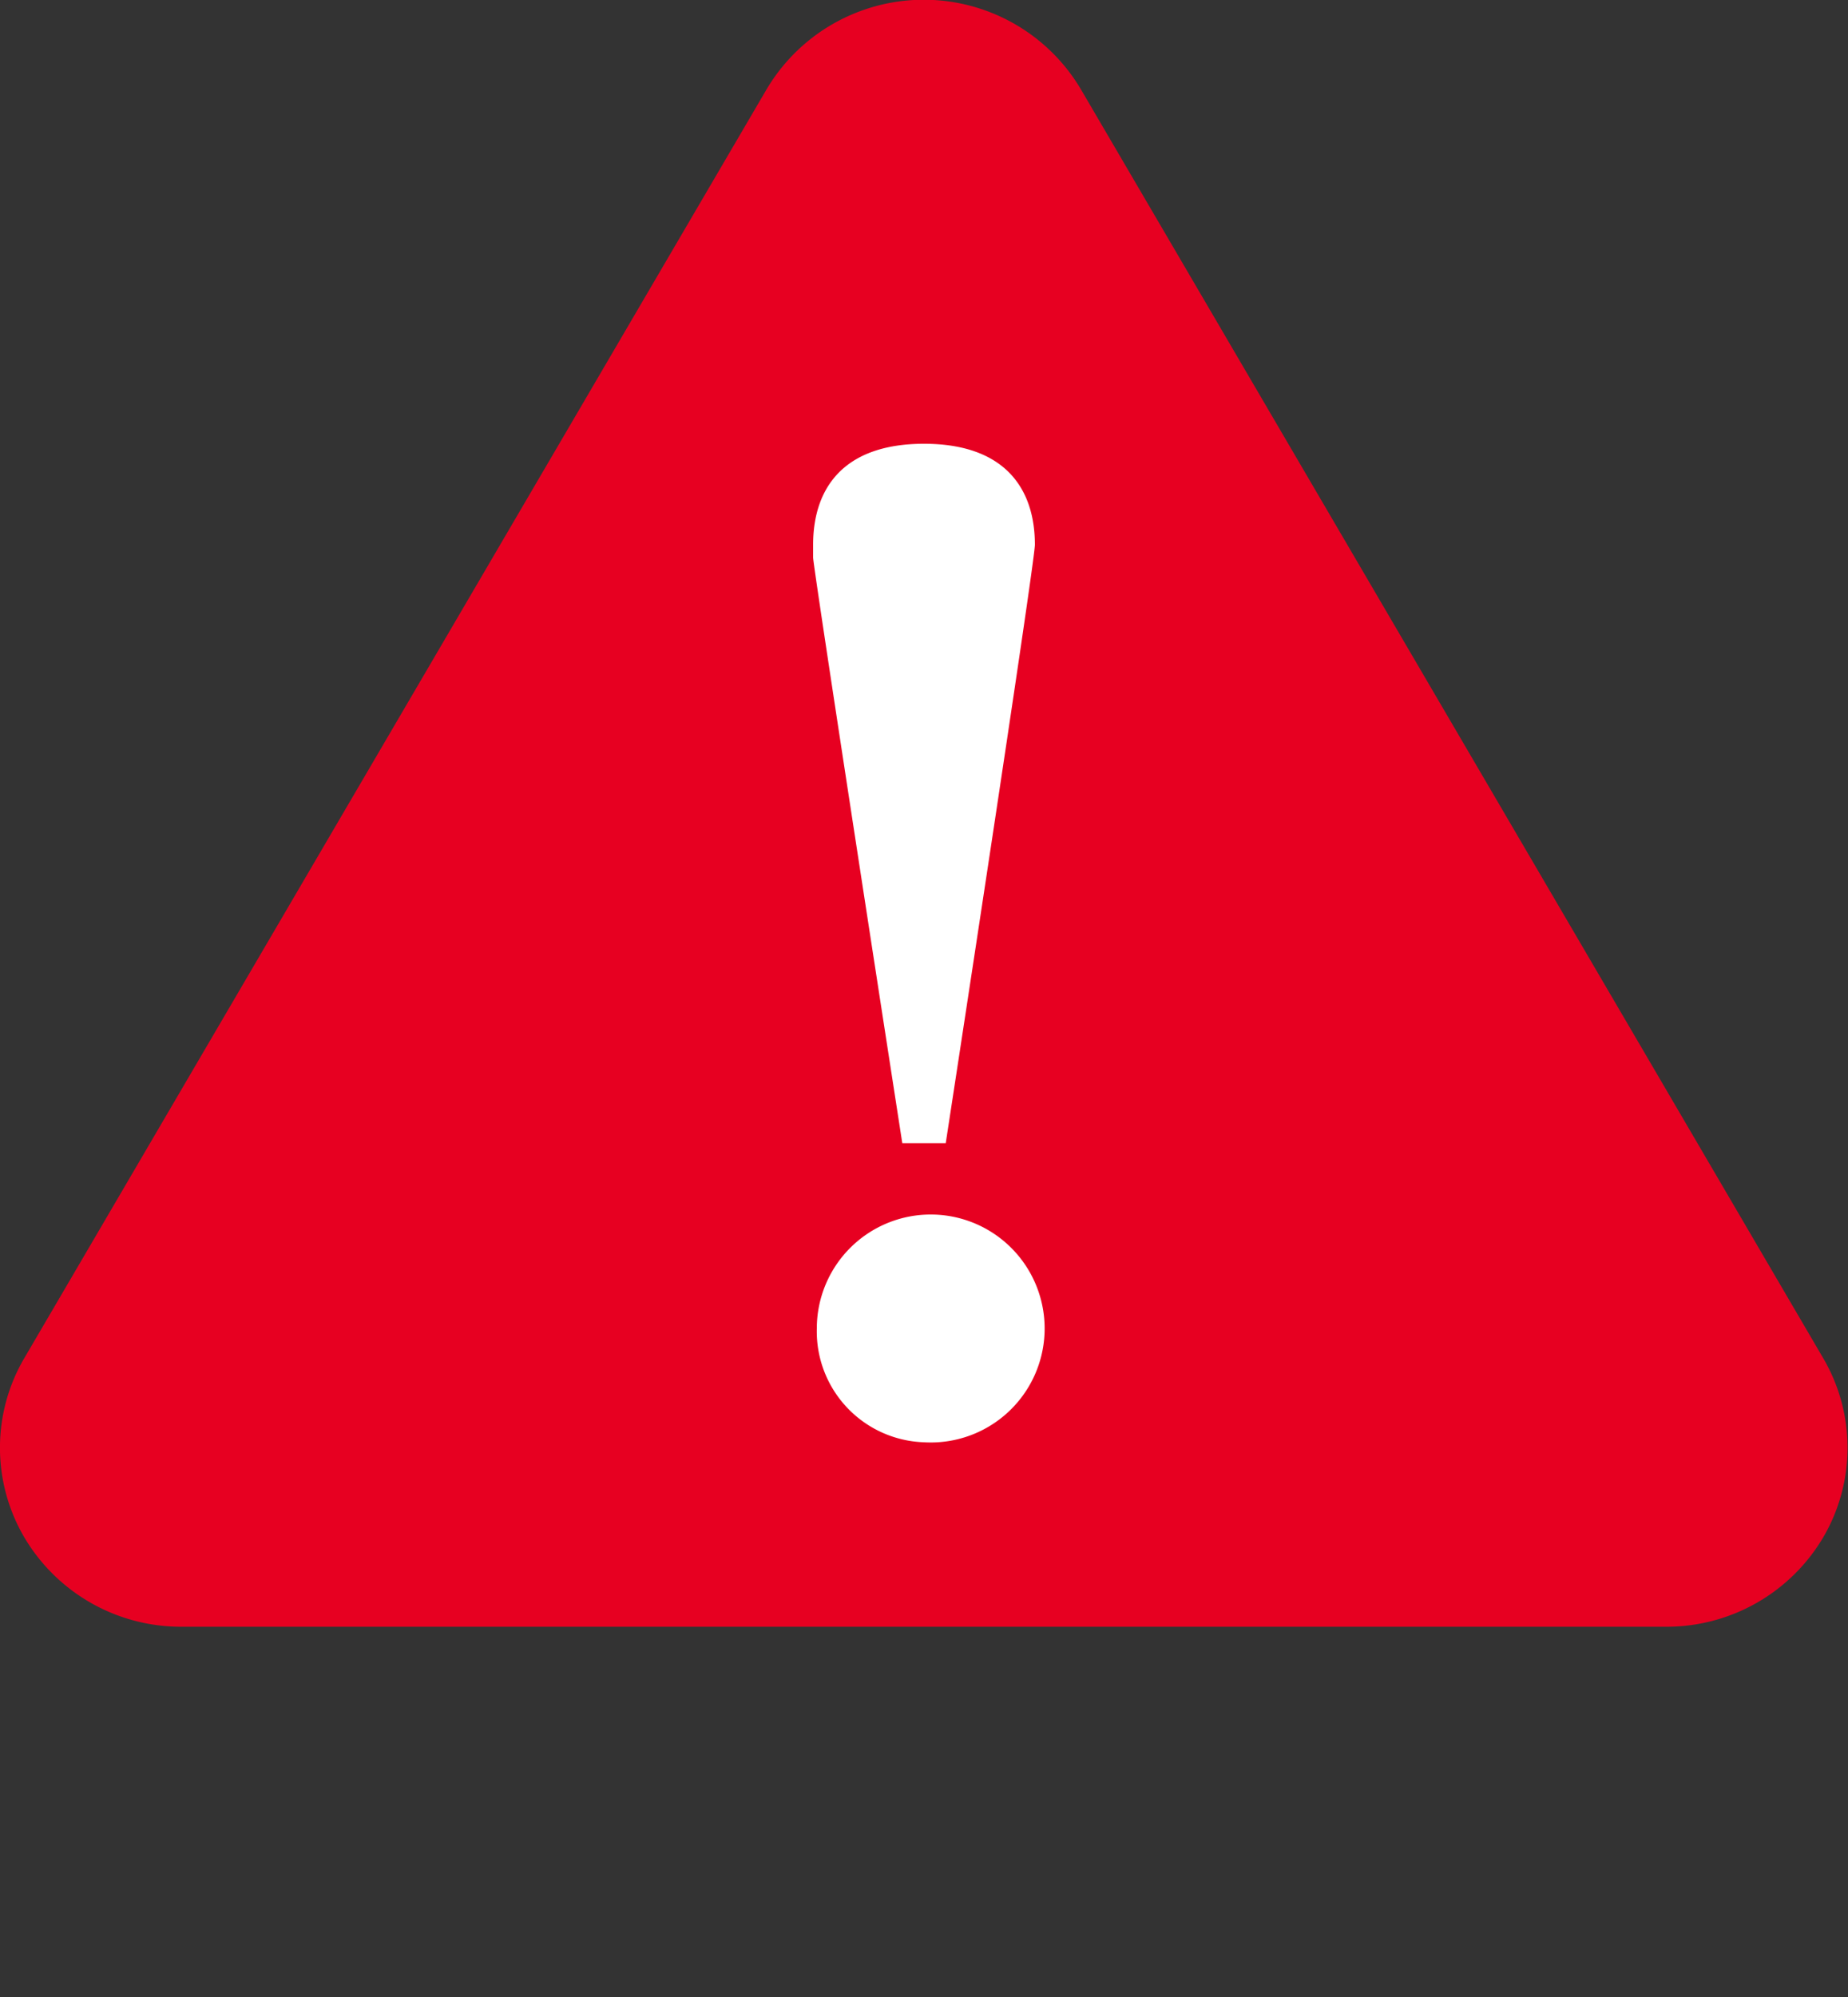 <svg id="notice_icon.svg" xmlns="http://www.w3.org/2000/svg" width="50" height="54" viewBox="0 0 50 54">
  <rect x="0" y="0" width="50" height="54" fill="#333333" stroke="none"/>
  <defs>
    <style>
      .cls-1 {
        fill: #bfbfbf;
        opacity: 0;
      }

      .cls-2 {
        fill: #e70021;
      }

      .cls-2, .cls-3 {
        fill-rule: evenodd;
      }

      .cls-3 {
        fill: #fff;
      }
    </style>
  </defs>
  <rect id="space" class="cls-1" width="50" height="54"/>
  <path id="base" class="cls-2" d="M241.331,624.568a4.923,4.923,0,0,1-4.251,2.42H196.907a4.923,4.923,0,0,1-4.251-2.42,4.787,4.787,0,0,1,0-4.841l20.087-34.315a4.943,4.943,0,0,1,8.5,0l20.087,34.315A4.787,4.787,0,0,1,241.331,624.568Z" transform="translate(-192 -583)"/>
  <path id="mark" class="cls-3" d="M217,622a3.082,3.082,0,1,0-2.9-3.077A3,3,0,0,0,217,622Zm0-27c-2.186,0-3,1.21-3,2.732v0.346c0.032,0.484,2.413,15.835,2.413,15.835h1.175S220,598.213,220,597.729C220,596.207,219.182,595,217,595Z" transform="translate(-192 -583)"/>
</svg>
